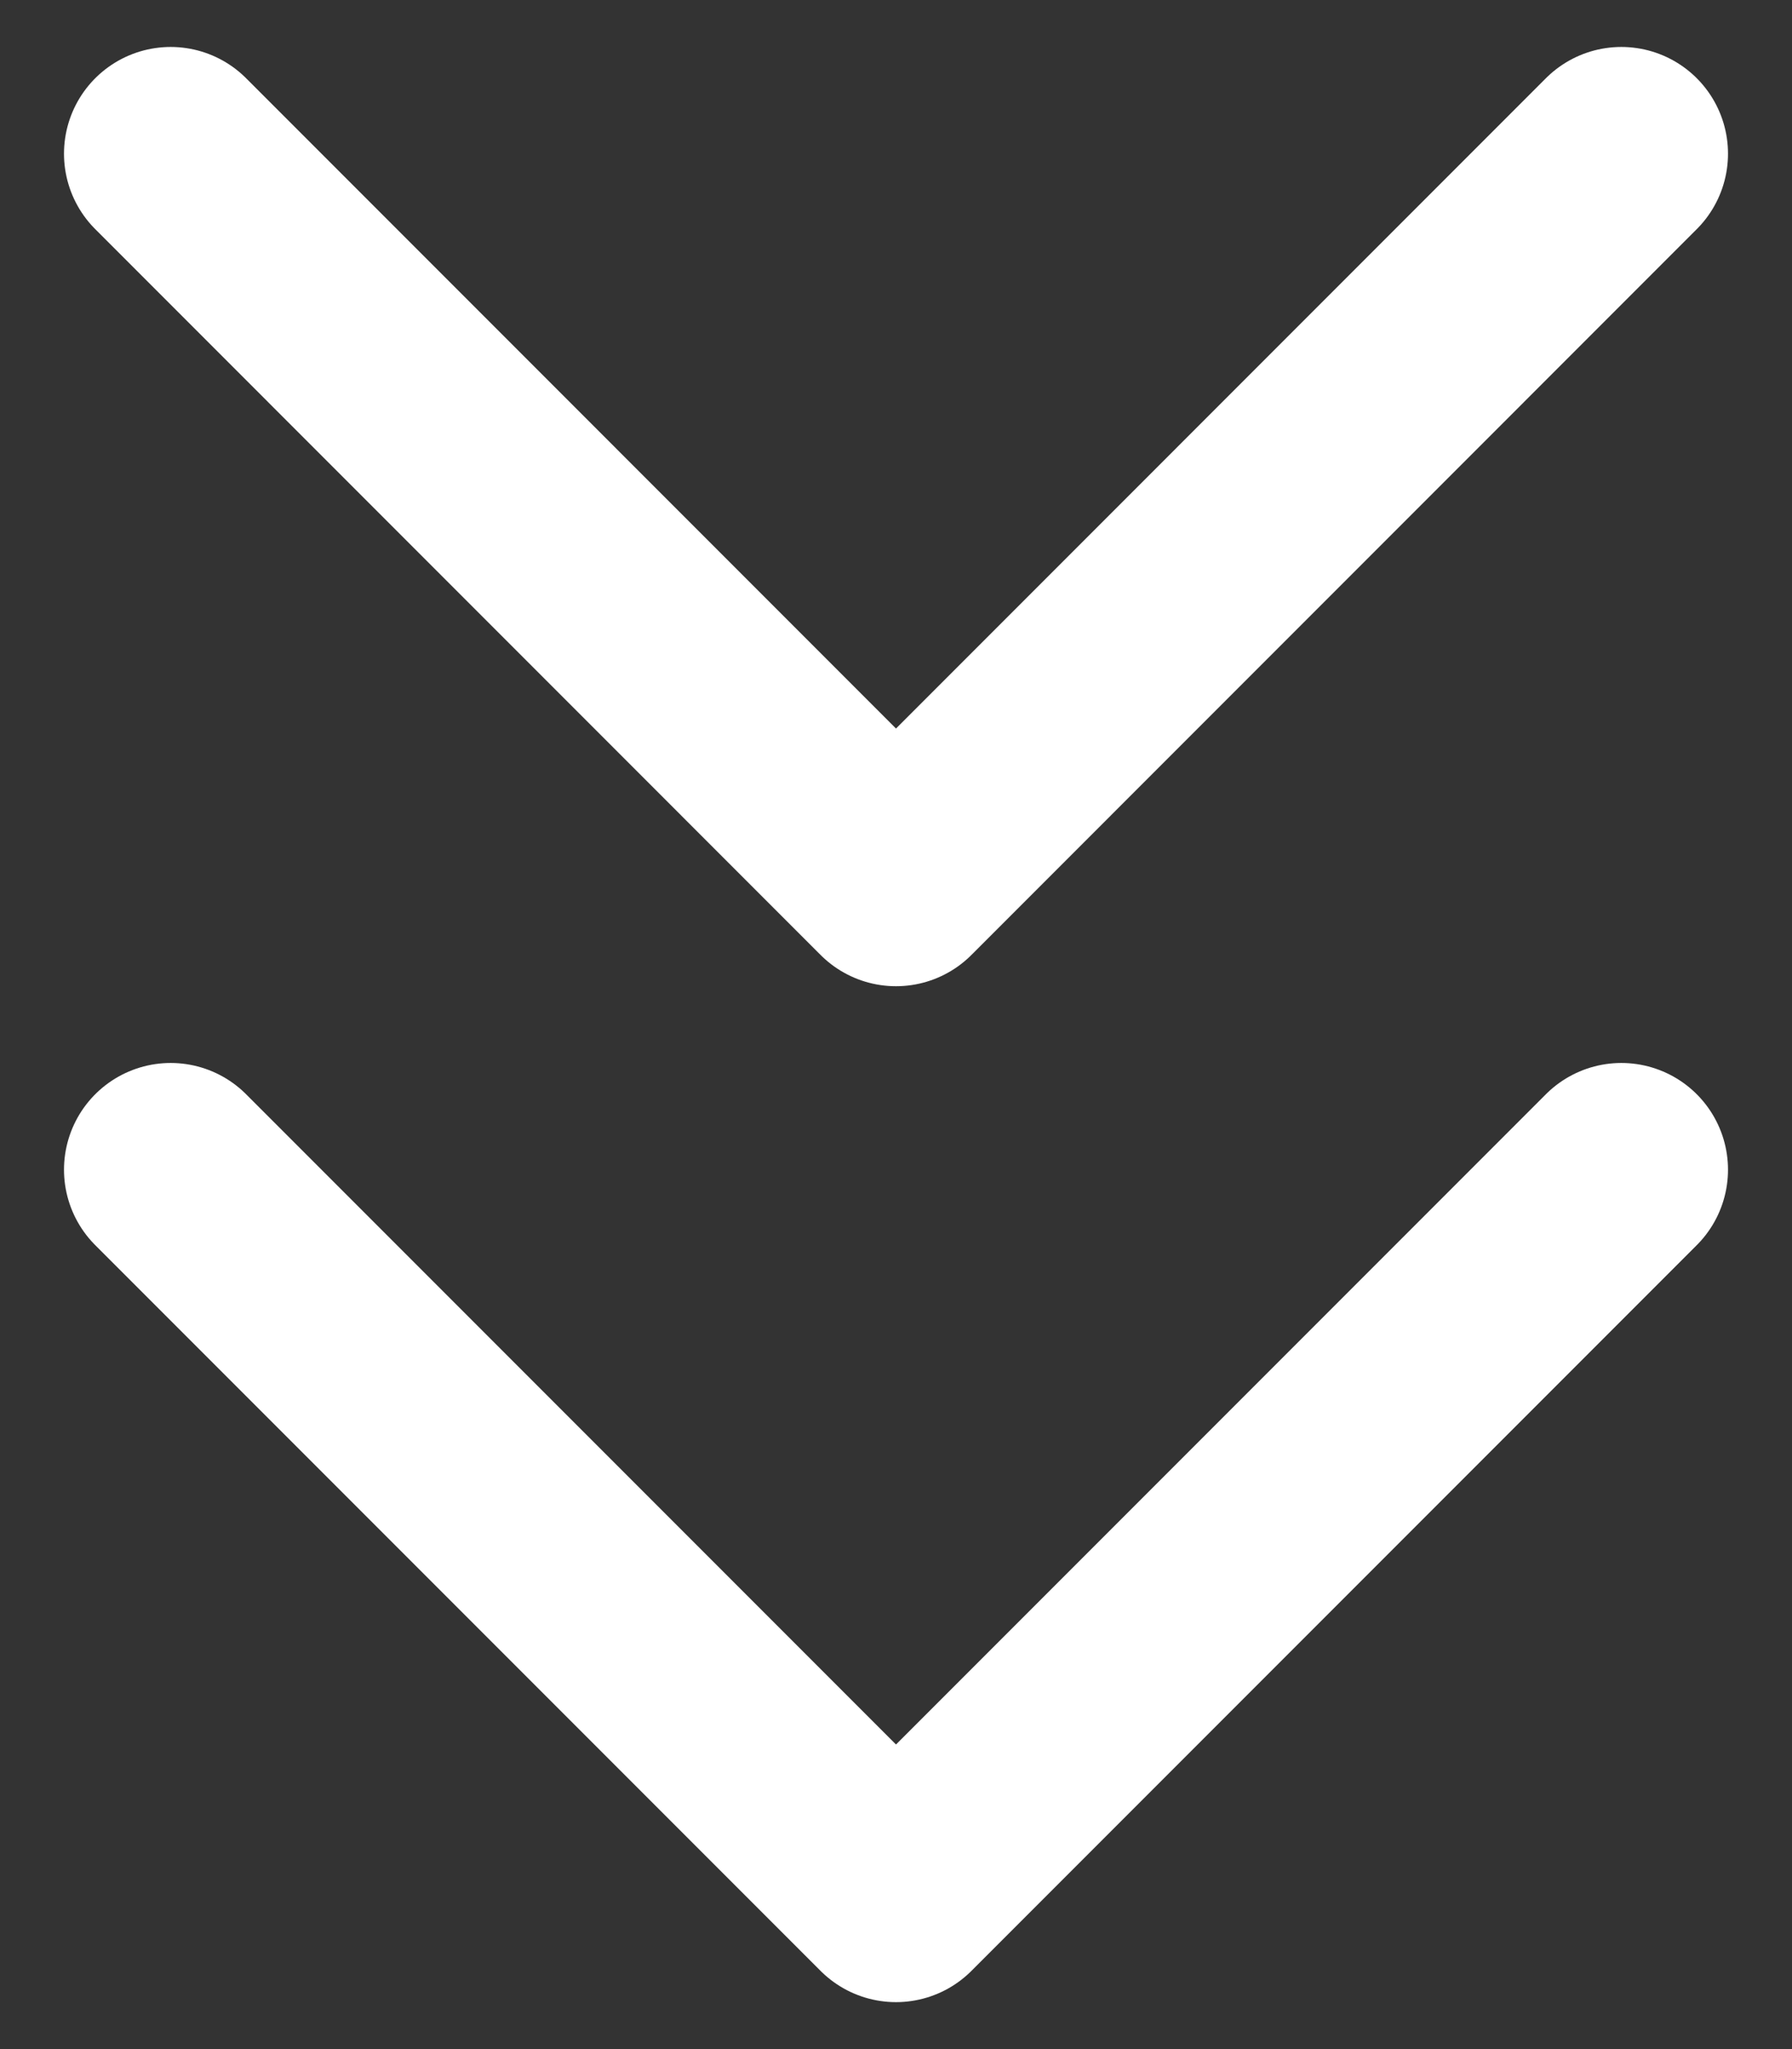 <svg width="21" height="24" viewBox="0 0 21 24" fill="none" xmlns="http://www.w3.org/2000/svg">
<rect x="0" y="0" width="21" height="24" fill="#333333" stroke="none"/>
<path d="M2 13.7L10.5 22.2L19 13.7" stroke="white" stroke-width="2.5" stroke-linecap="round" stroke-linejoin="round"/>
<path d="M2 1.8L10.5 10.301L19 1.8" stroke="white" stroke-width="2.5" stroke-linecap="round" stroke-linejoin="round"/>
</svg>
